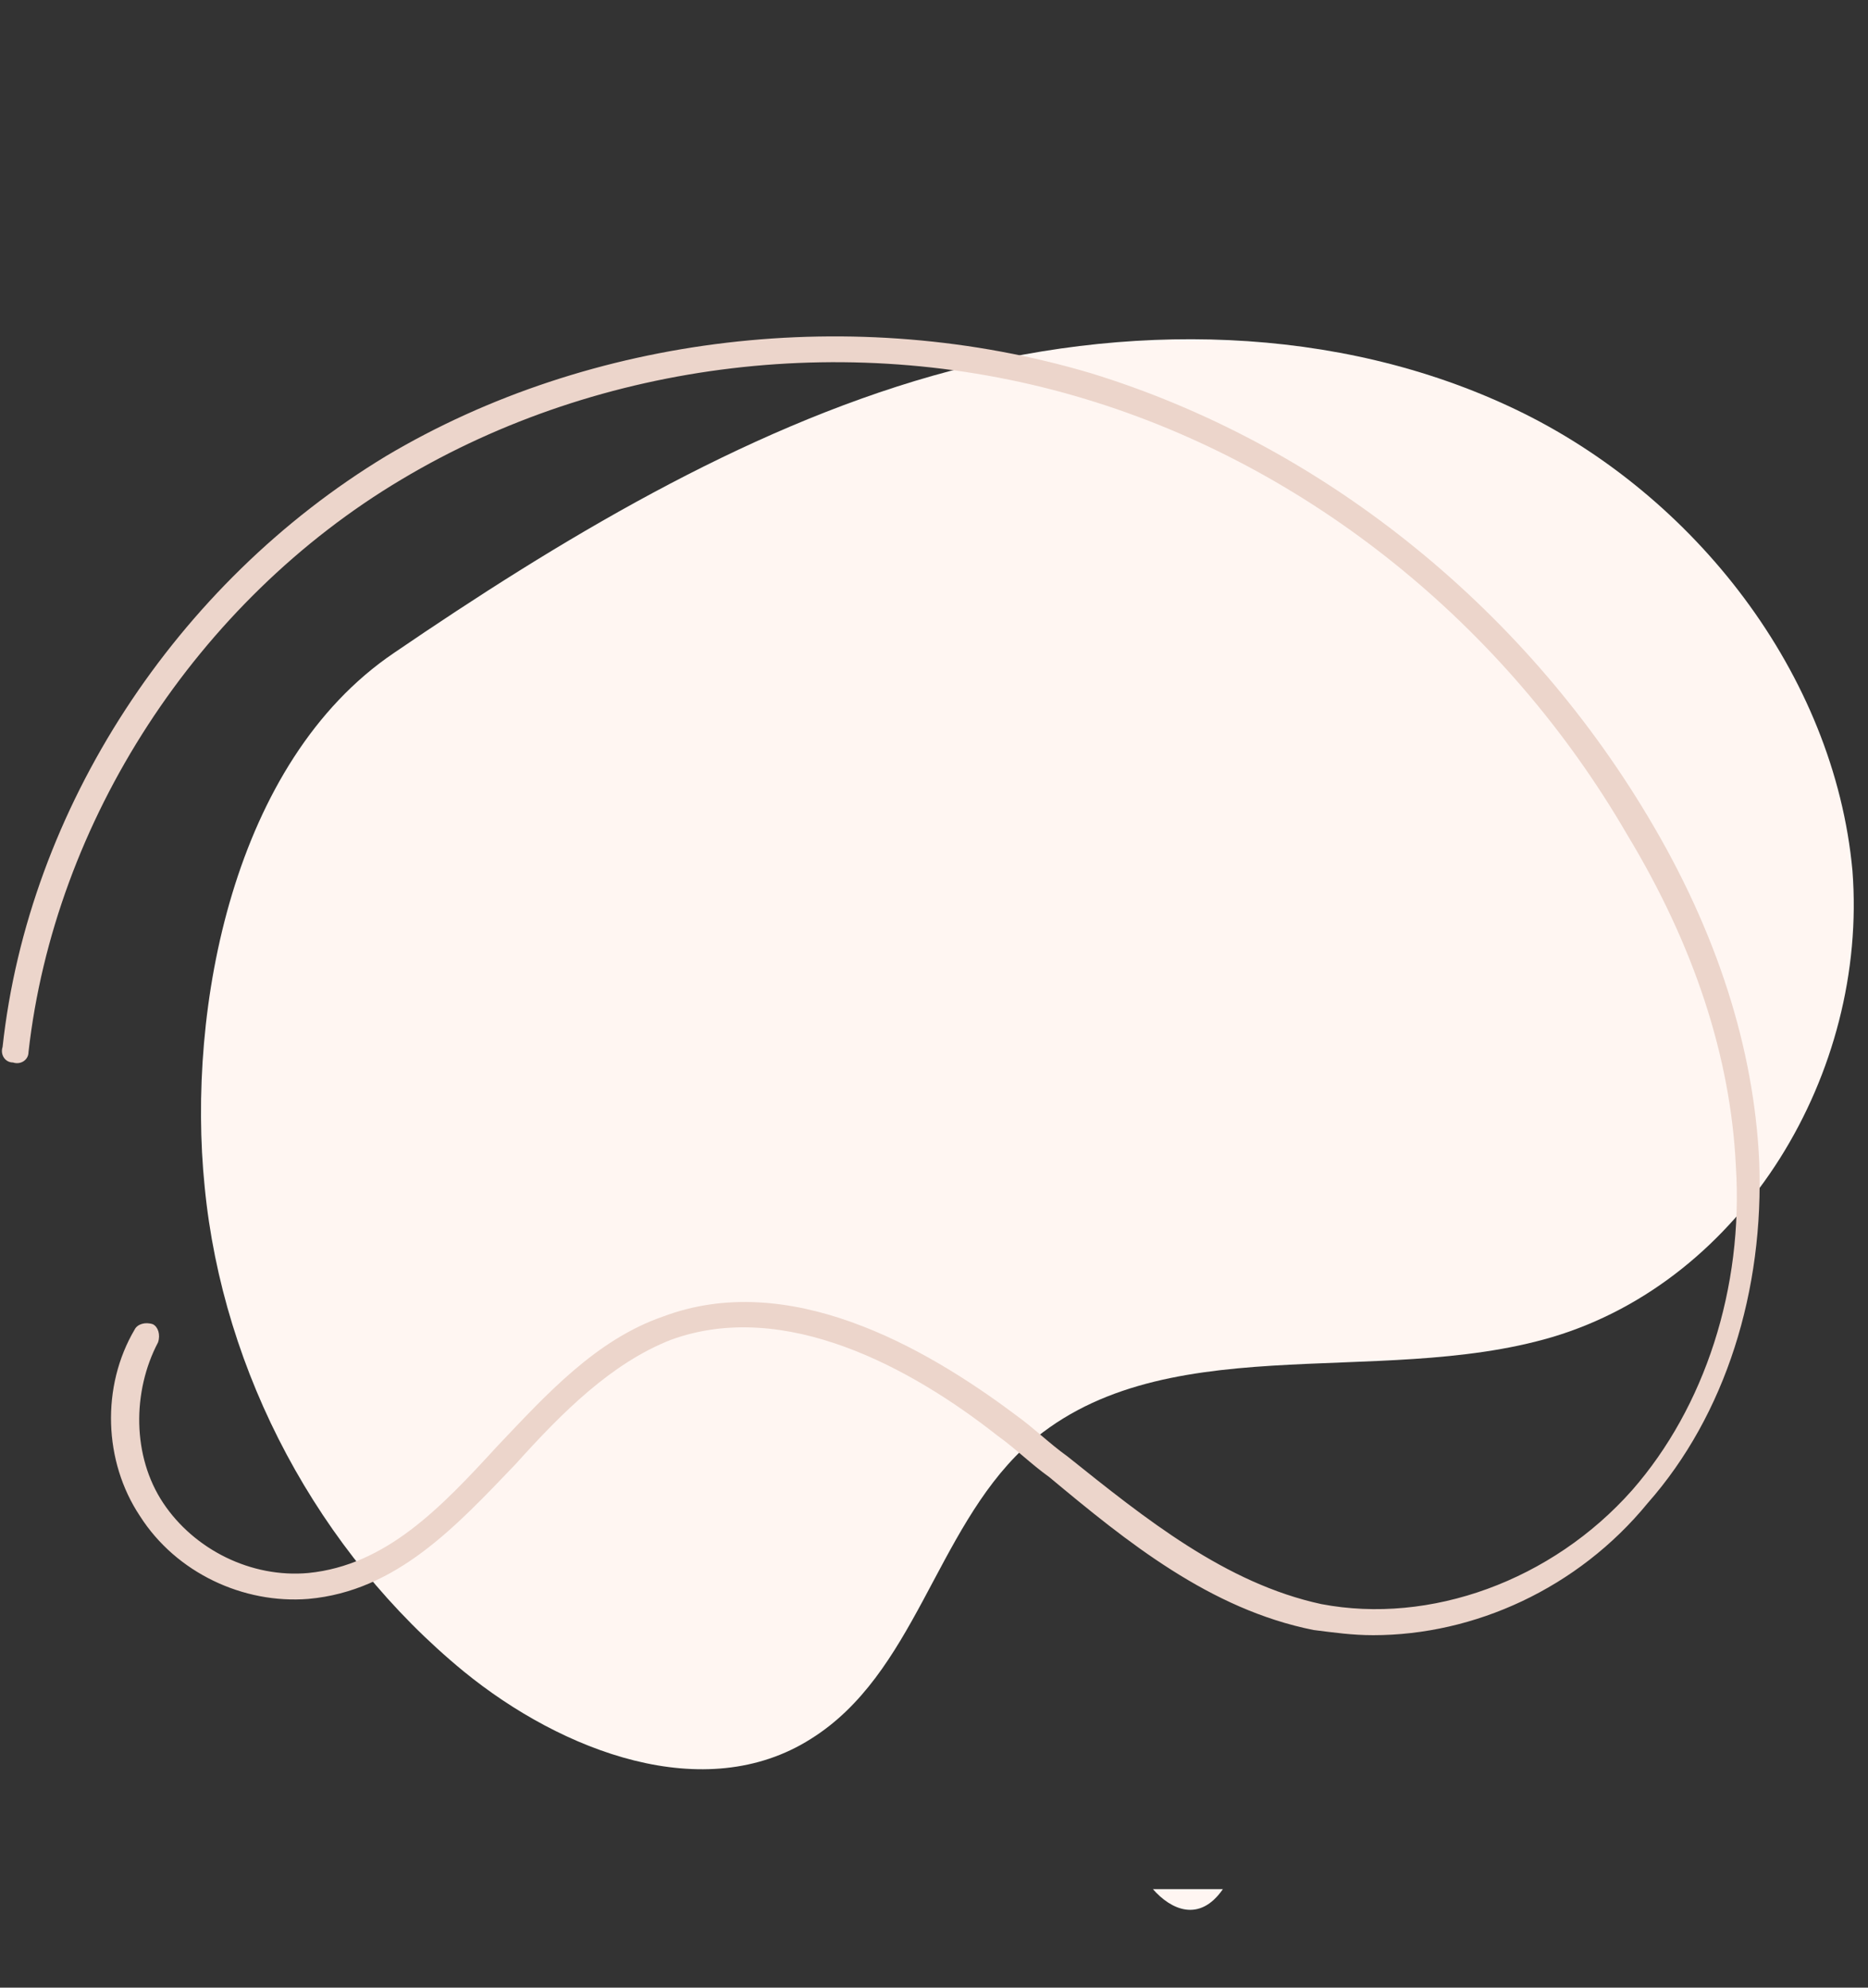 <svg xmlns="http://www.w3.org/2000/svg" xmlns:xlink="http://www.w3.org/1999/xlink" preserveAspectRatio="xMidYMid meet"
    version="1.0" viewBox="11.1 9.6 72.1 76.7" zoomAndPan="magnify" style="fill: rgb(0, 0, 0);"
    original_string_length="2347">
    <rect x="11.1" y="9.6" width="72.1" height="76.7" fill="#333333" stroke="none"/>
    <g id="__id1803_snadr6ydfd">
        <path
            d="M26.3,34.8c6.3-4.3,13.4-8.6,20.8-10.7c7.4-2.1,15.6-2,22.5,1.3c6.9,3.3,12.3,10.2,13,17.8 C83.2,51,78.4,59,71,61.2c-6.8,2-15.2-0.5-20.4,4.3c-3.4,3.2-4.2,8.7-8.2,11.2c-4.1,2.6-9.6,0.5-13.4-2.6c-5.6-4.6-9.3-11.5-10-18.7 C18.3,48.5,20.1,39,26.3,34.8z M55.6,82.5c0.7,0.8,1.8,1.3,2.7"
            style="fill: rgb(255, 246, 242);" />
    </g>
    <g id="__id1804_snadr6ydfd">
        <path
            d="M64.1,72.7c-0.8,0-1.5-0.1-2.3-0.2c-4-0.8-7.2-3.4-10.2-5.9c-0.7-0.5-1.3-1.1-2-1.6 c-3.3-2.6-8.2-5.3-12.6-3.7c-2.3,0.9-4.2,2.8-6,4.8c-2.3,2.4-4.6,4.9-8,5.2c-2.5,0.2-5.1-1-6.5-3.2c-1.4-2.1-1.5-5-0.2-7.2 c0.1-0.2,0.4-0.3,0.7-0.2c0.2,0.1,0.3,0.4,0.2,0.7c-1,1.9-1,4.4,0.2,6.2c1.2,1.8,3.4,2.9,5.6,2.7c3-0.3,5.1-2.5,7.3-4.9 c1.9-2,3.8-4.1,6.4-5c4.8-1.8,10,1.1,13.6,3.8c0.7,0.5,1.3,1.1,2,1.6c3,2.4,6.1,4.9,9.8,5.7c4.2,0.8,8.9-0.9,12-4.4 c2.8-3.2,4.3-7.8,4-12.5c-0.2-4.2-1.6-8.5-4.2-12.8C69.2,33.7,61.6,27.6,53,25c-8.9-2.7-18.7-1.5-26.4,3.1 c-7.9,4.7-13.4,13.2-14.4,22.1c0,0.3-0.3,0.5-0.6,0.4c-0.3,0-0.5-0.3-0.4-0.6c1-9.2,6.7-17.9,14.8-22.8c7.9-4.7,18.1-5.9,27.2-3.2 c8.8,2.7,16.6,8.9,21.5,17.1c2.7,4.5,4.1,9,4.3,13.3c0.2,5-1.3,9.8-4.3,13.2C72,70.9,68,72.7,64.1,72.7z M57.5,86.2 c1.3-0.4"
            style="fill: rgb(236, 213, 203);" />
    </g>
</svg>